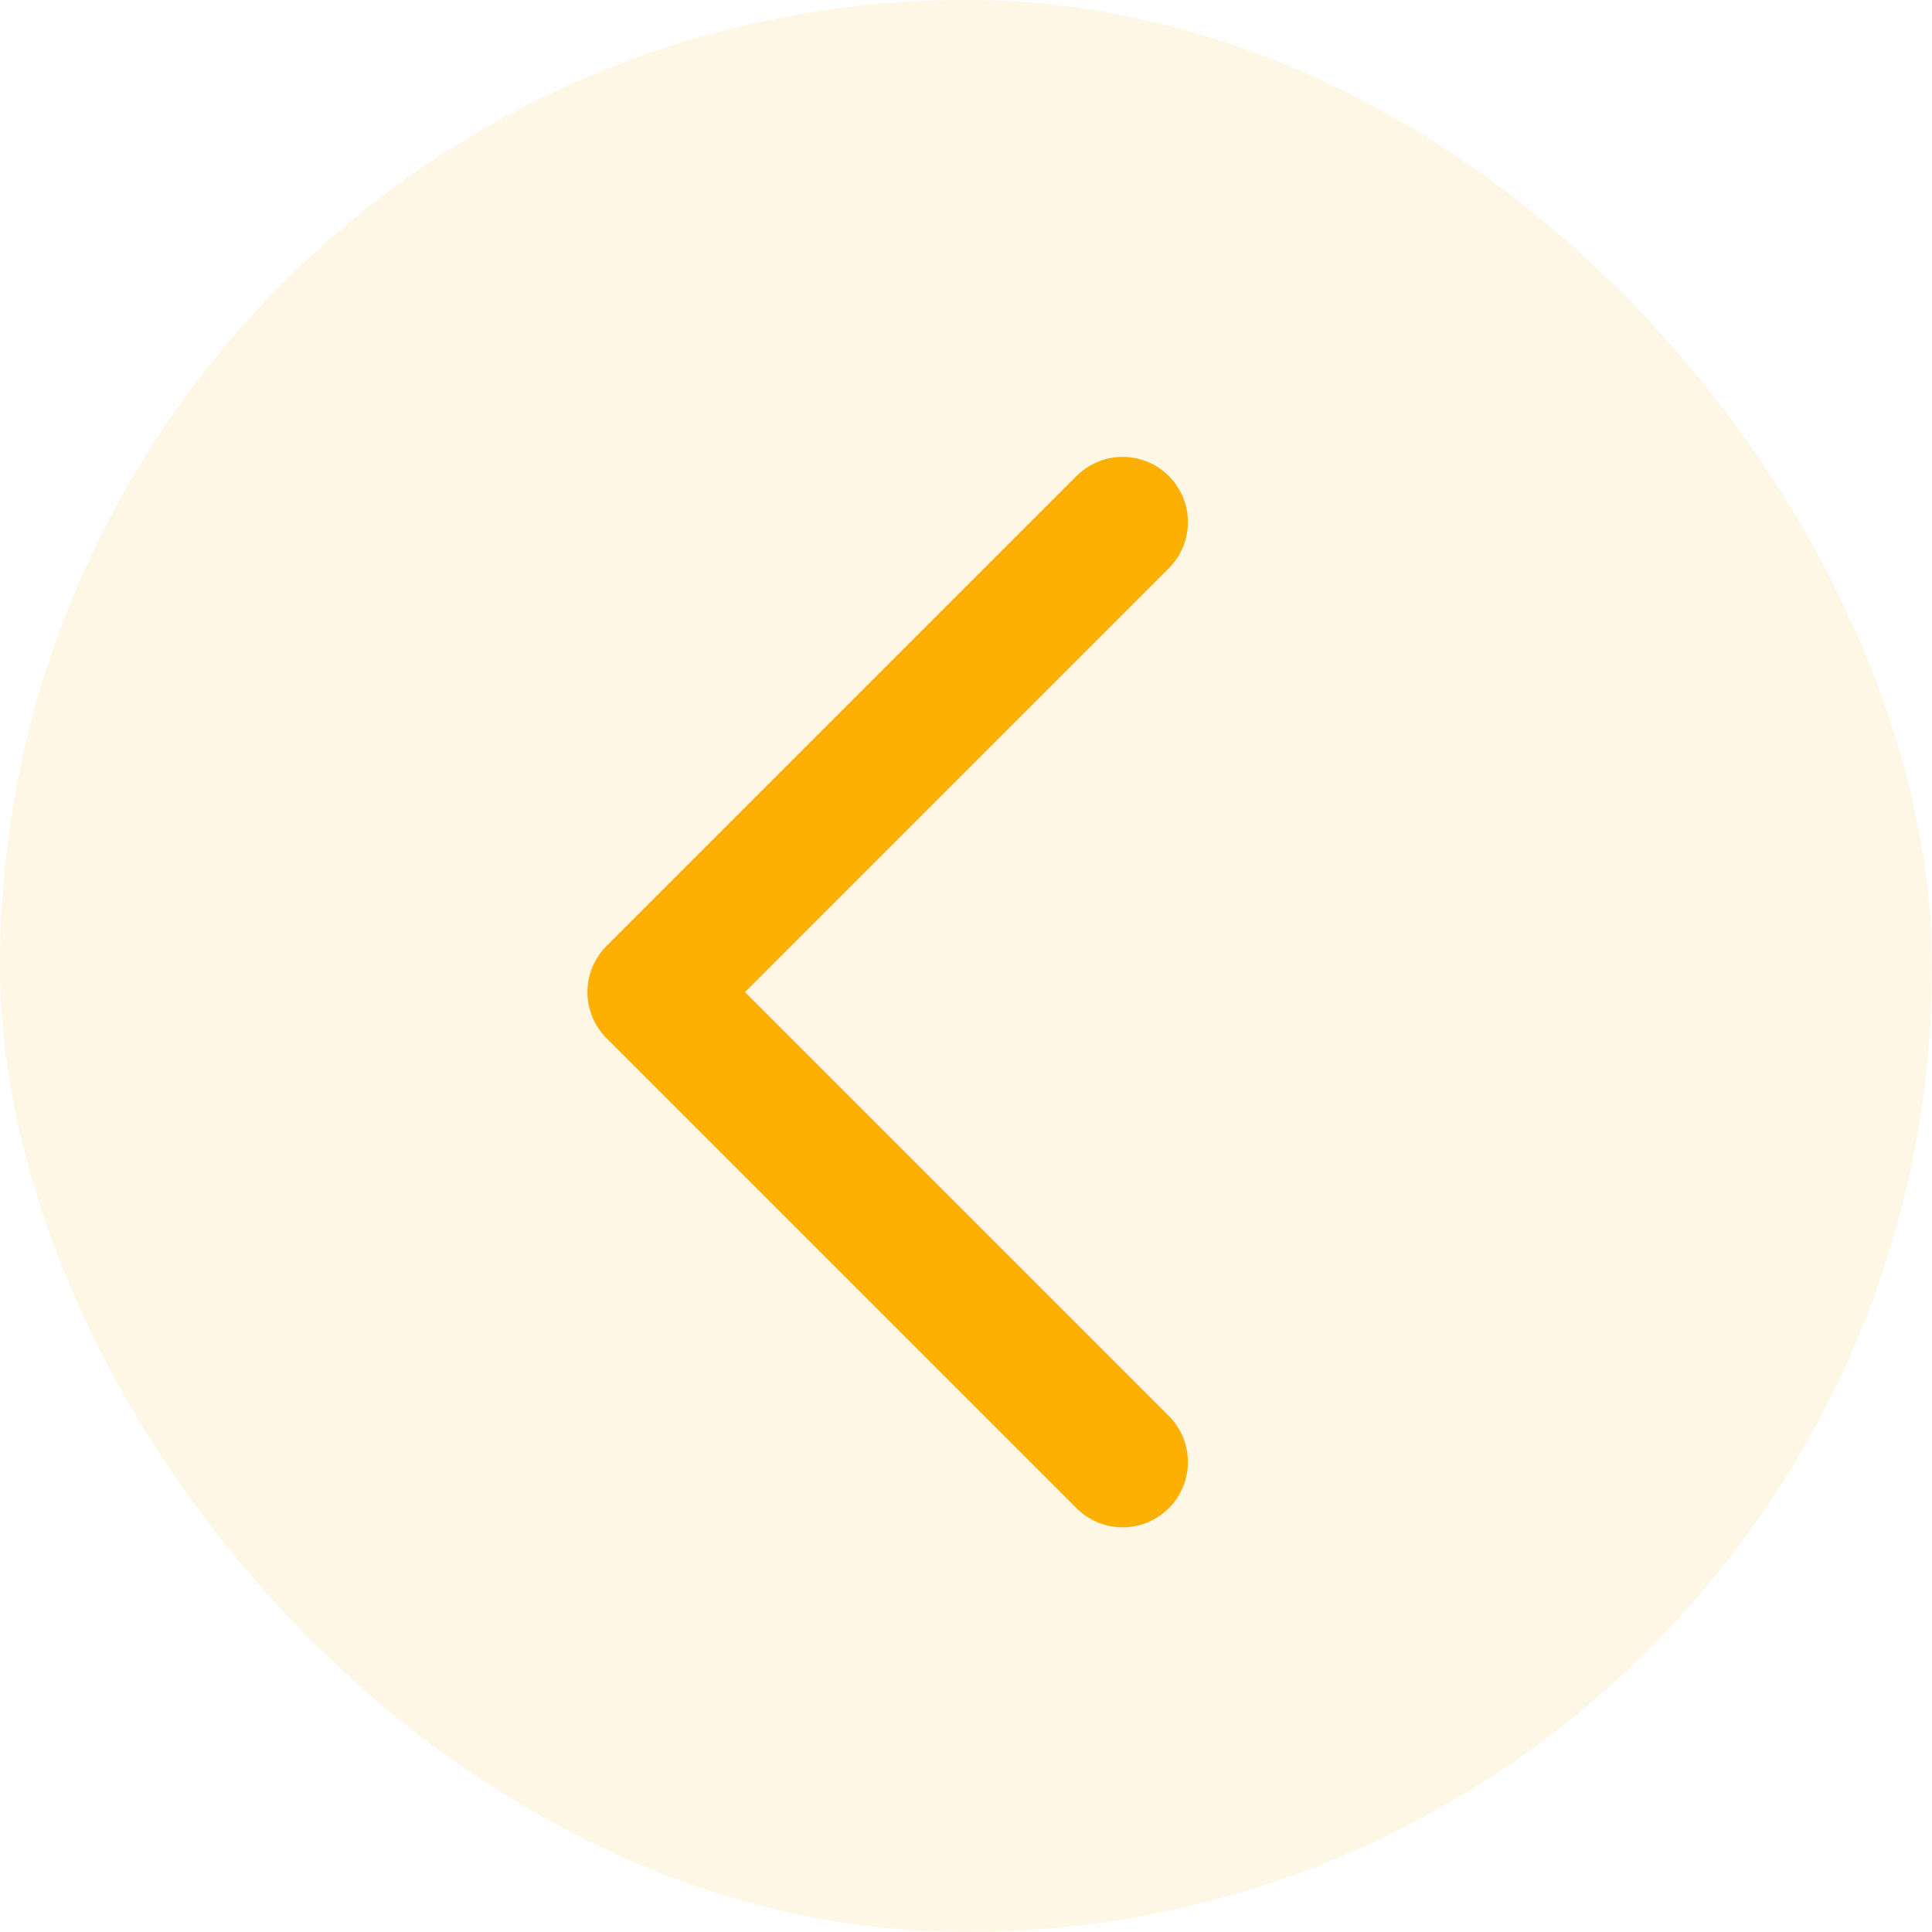 <?xml version="1.0" encoding="UTF-8"?> <svg xmlns="http://www.w3.org/2000/svg" width="37" height="37" viewBox="0 0 37 37" fill="none"><rect x="37" y="37" width="37" height="37" rx="18.5" transform="rotate(-180 37 37)" fill="#FDB001" fill-opacity="0.1"></rect><path d="M21.5 10L12.5 19L21.5 28" stroke="#FDB001" stroke-width="2.5" stroke-linecap="round" stroke-linejoin="round"></path></svg> 